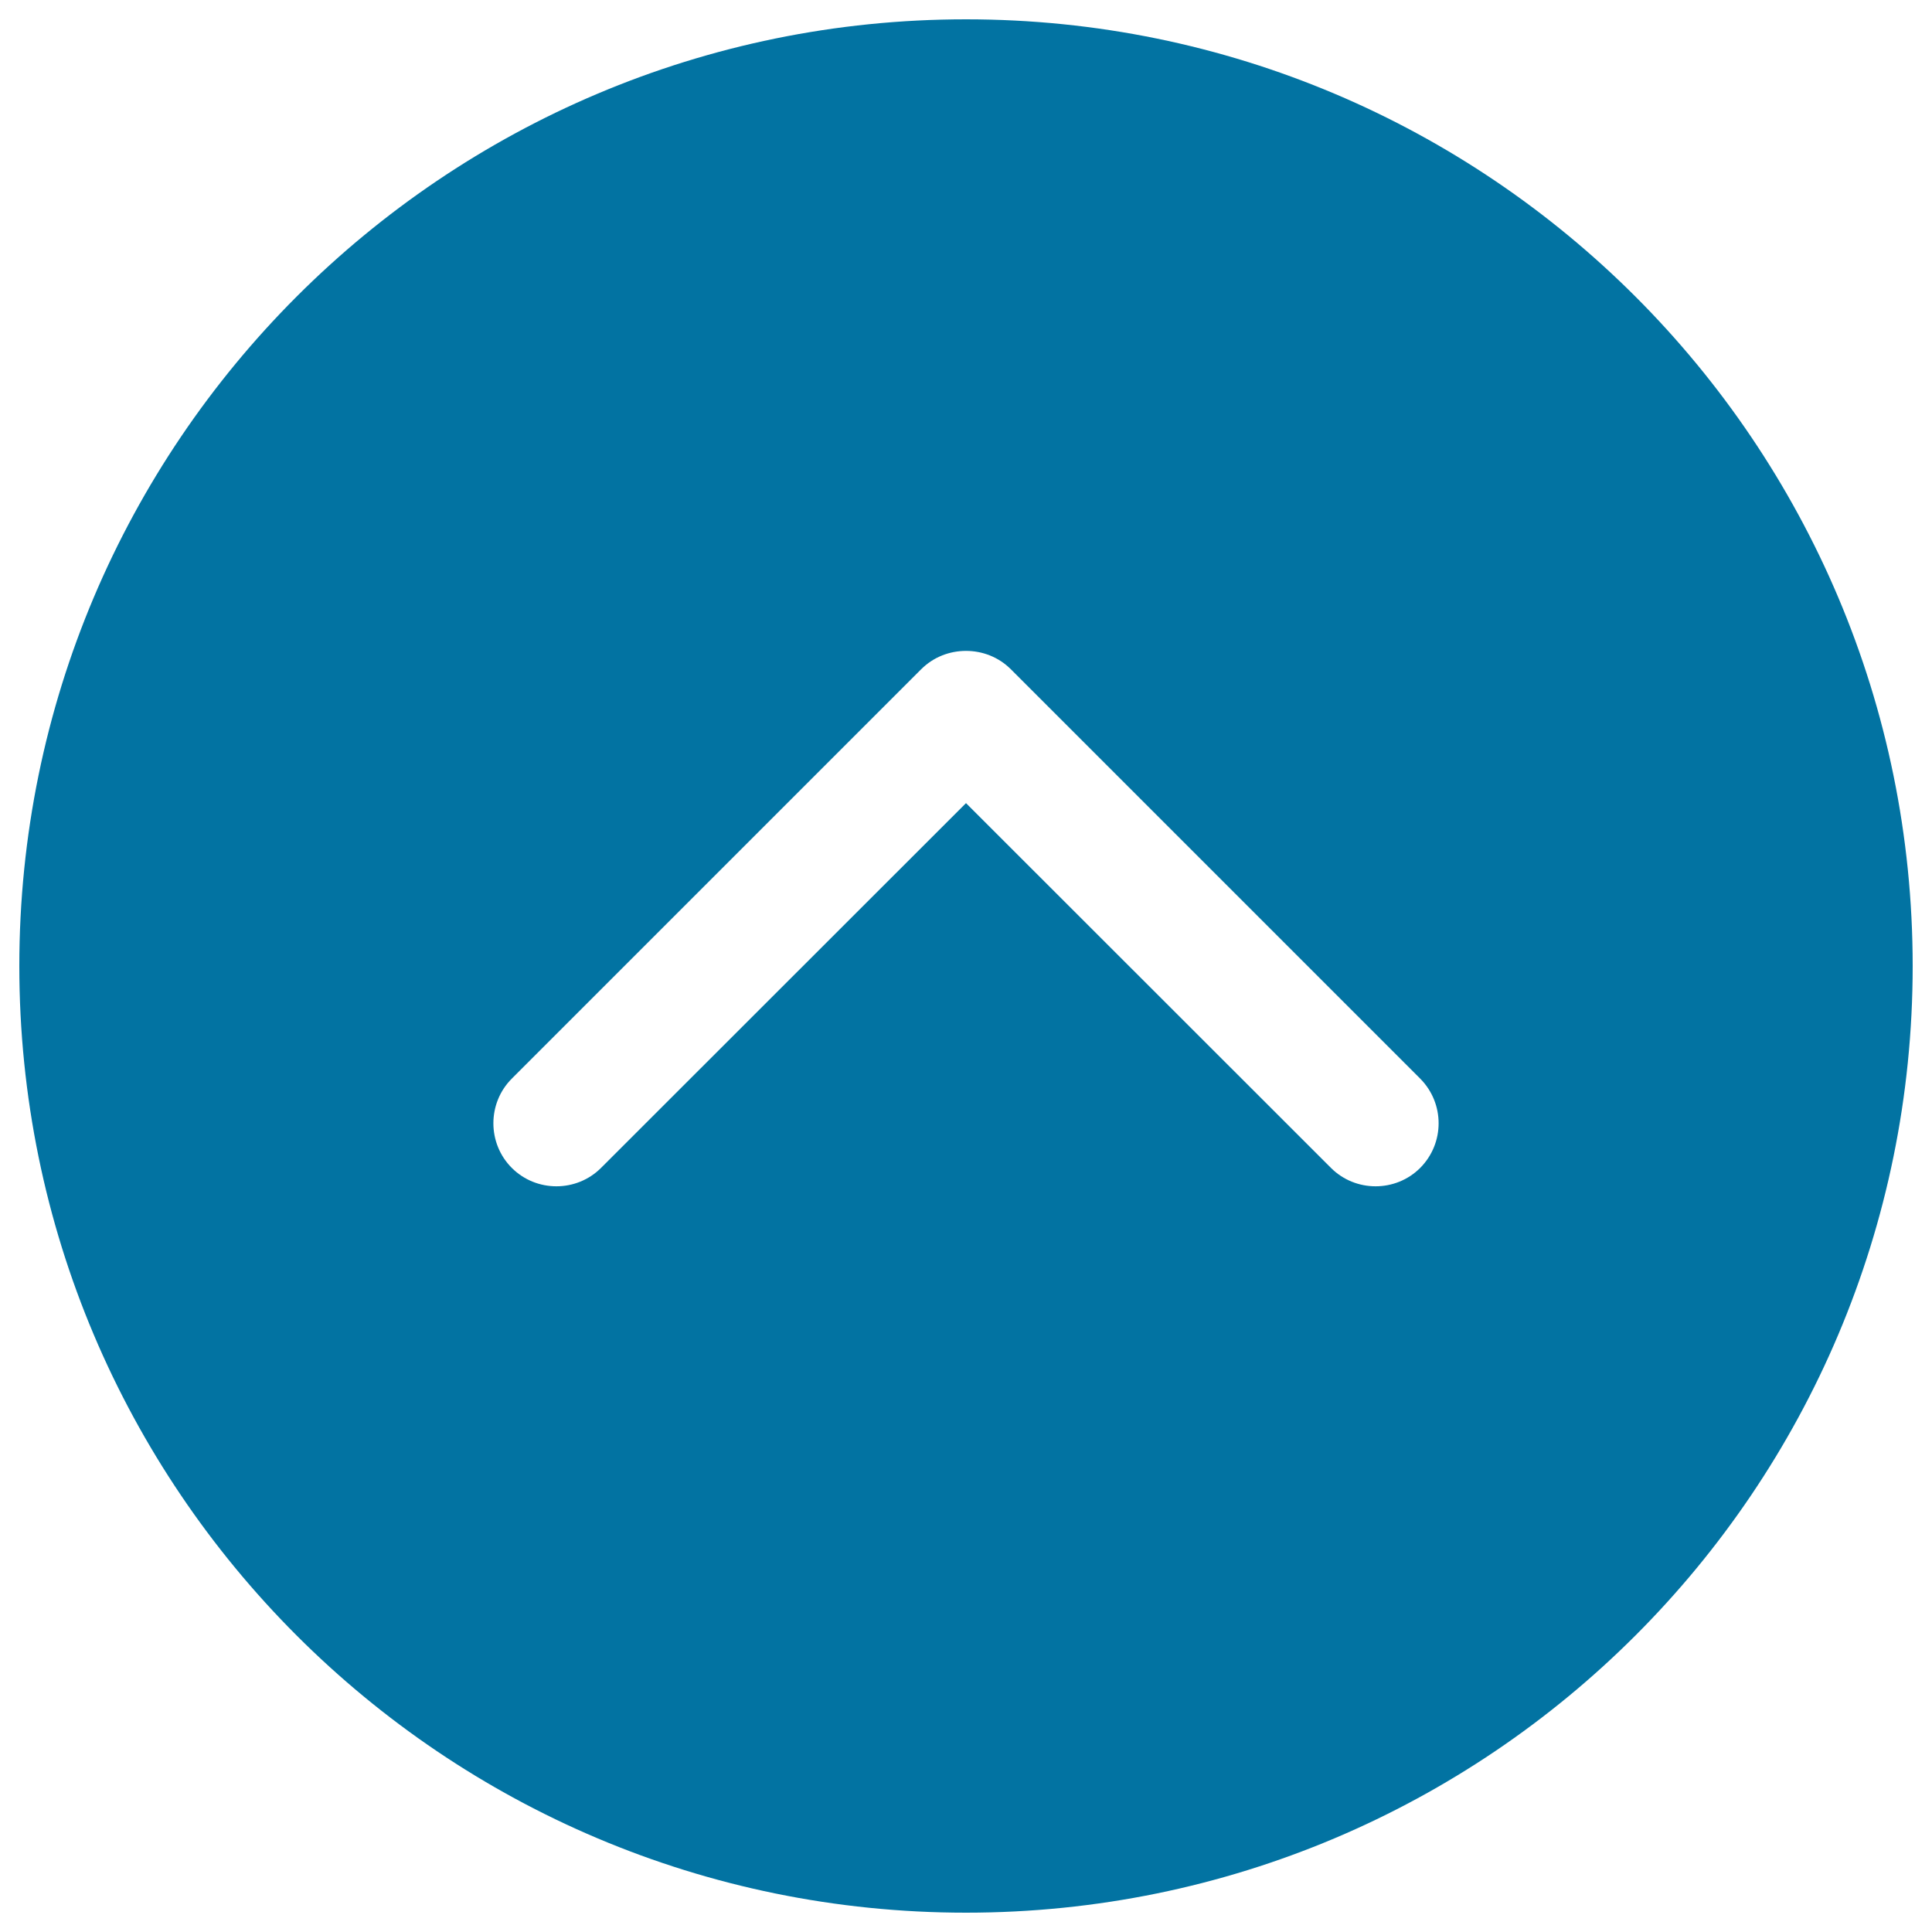 <svg xmlns="http://www.w3.org/2000/svg" viewBox="0 0 1000 1000" style="fill:#0273a2">
<title>Arrow Up SVG icon</title>
<g><g><g><path d="M500,10C229.4,10,10,229.4,10,500c0,270.7,219.4,490,490,490c270.7,0,490-219.3,490-490C990,229.4,770.7,10,500,10z M735.1,604.5c-12.7,12.7-33.5,12.7-46.2,0L500,415.7L311.1,604.5c-12.7,12.7-33.5,12.7-46.2,0c-12.7-12.7-12.7-33.5,0-46.2l211.9-211.9c6.4-6.4,14.8-9.5,23.2-9.5s16.8,3.1,23.2,9.5l211.9,211.9C747.8,571.1,747.8,591.7,735.1,604.5z"/></g></g></g>
</svg>